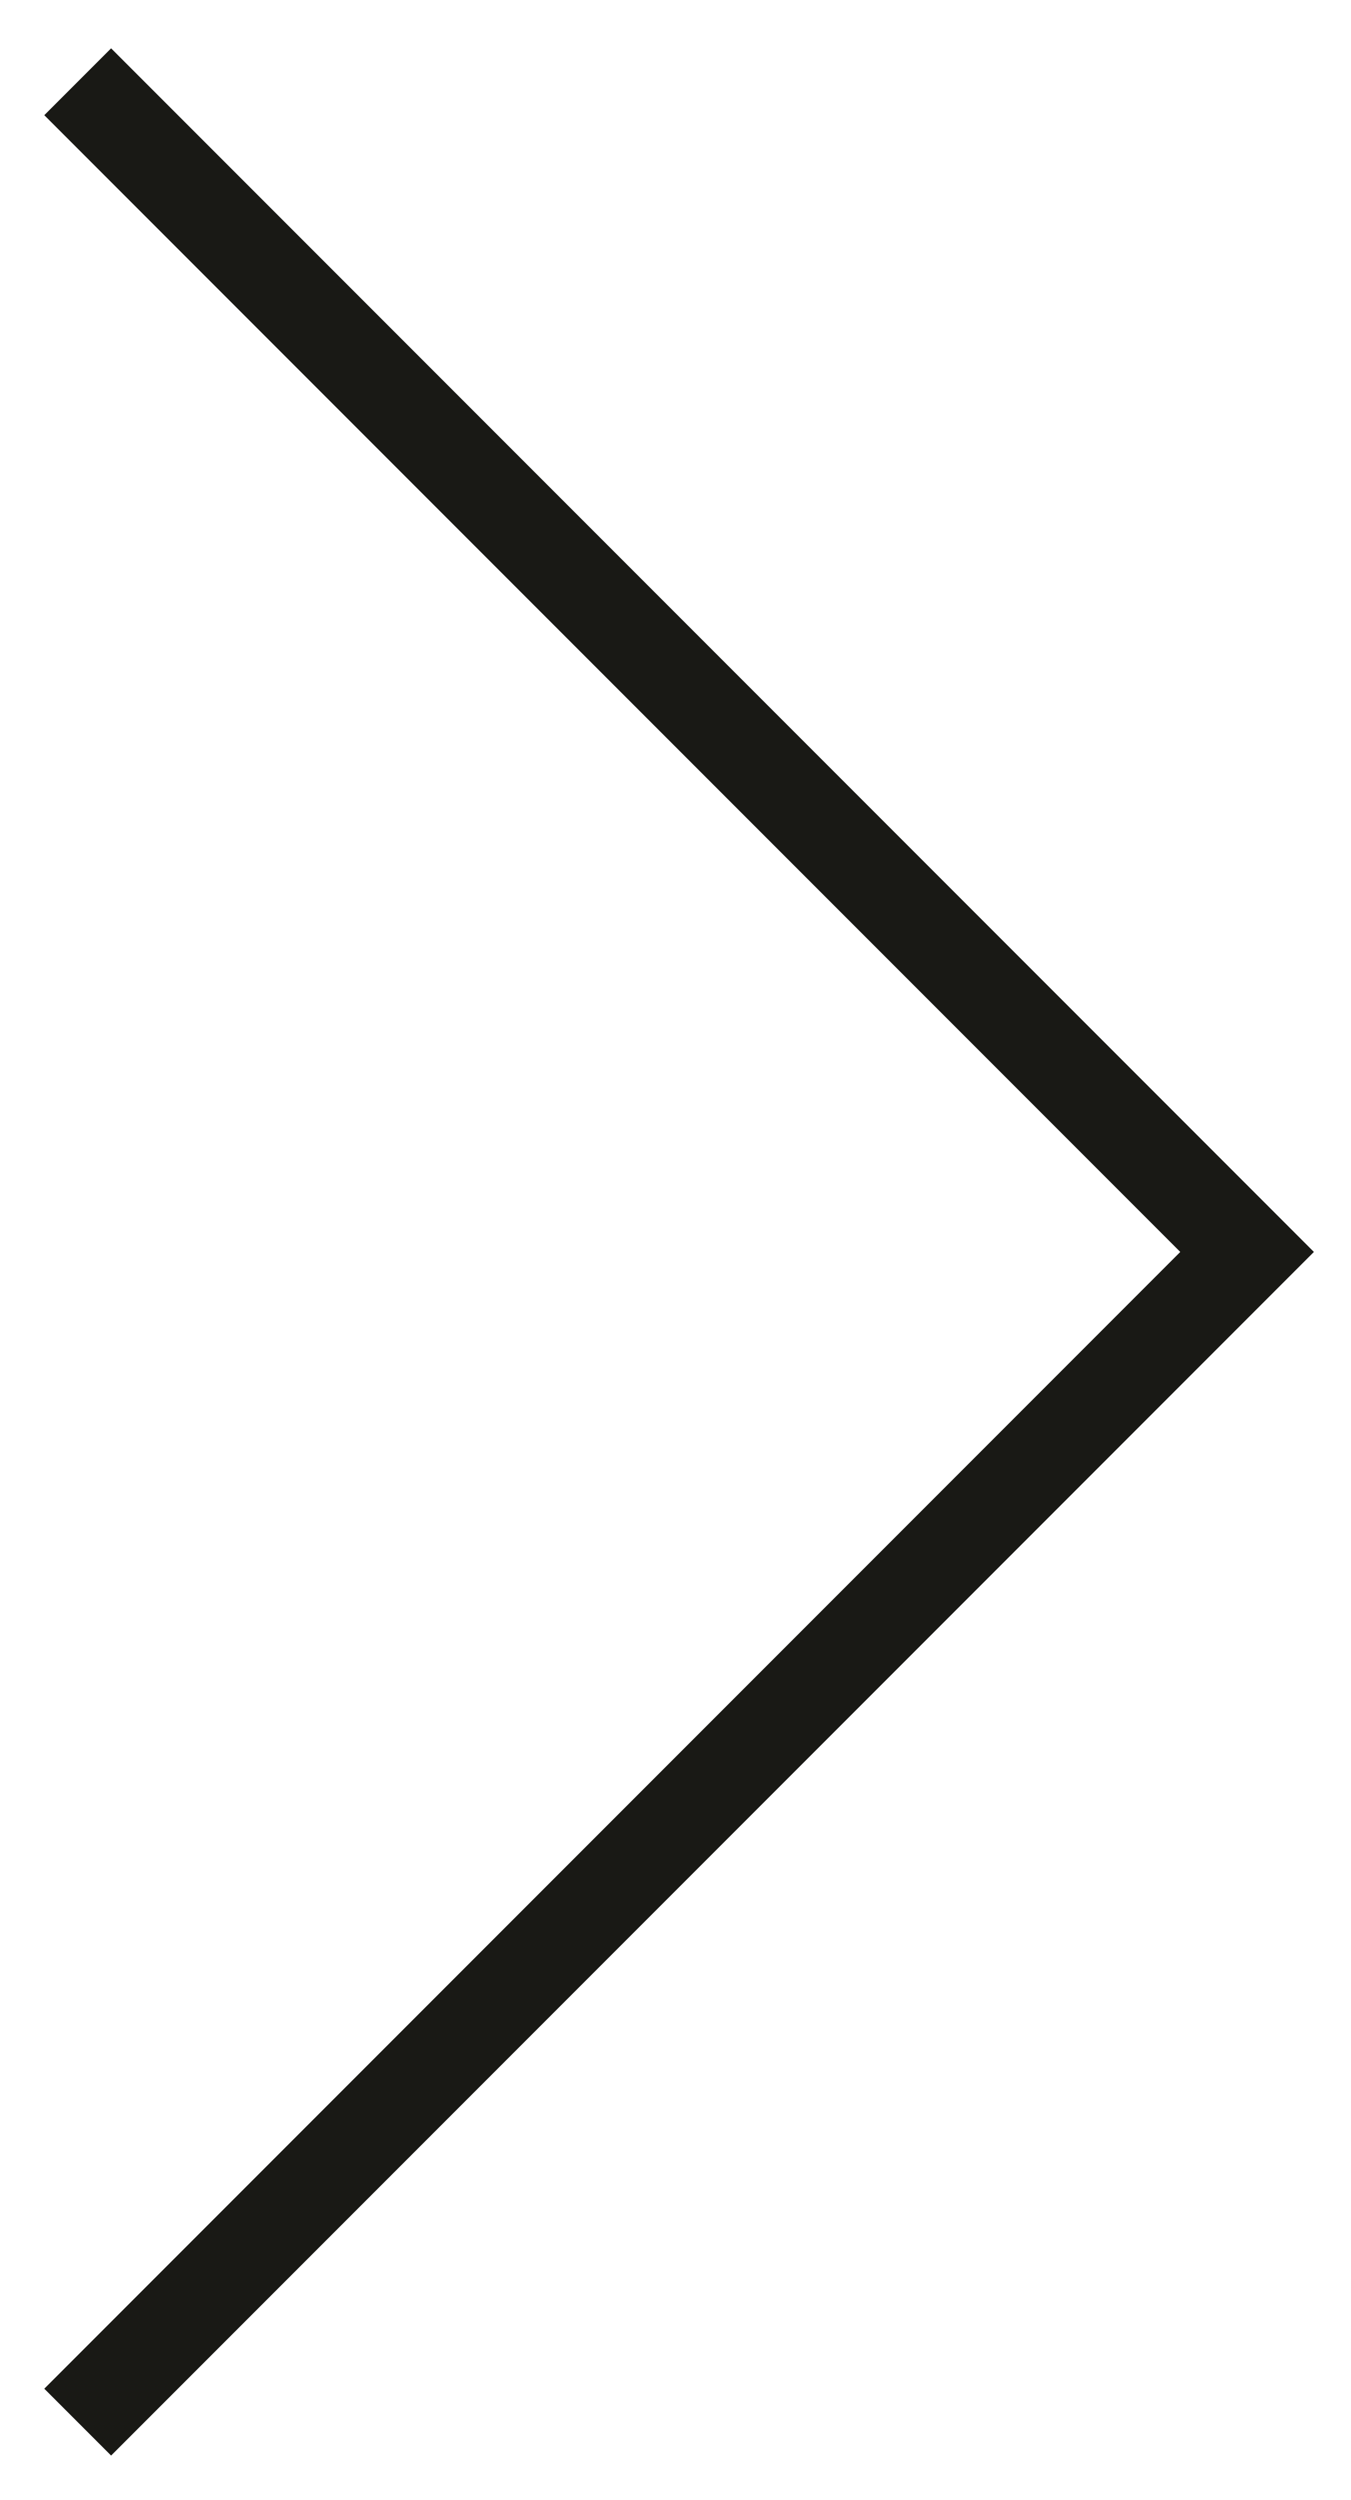 <svg id="Layer_1" data-name="Layer 1" xmlns="http://www.w3.org/2000/svg" viewBox="0 0 84.5 156.25">
  <title>arrow-right</title>
  <polyline points="4.86 5.11 78 78.25 4.86 151.39" fill="none" stroke="#191915" stroke-miterlimit="10" stroke-width="5.91"/>
</svg>
